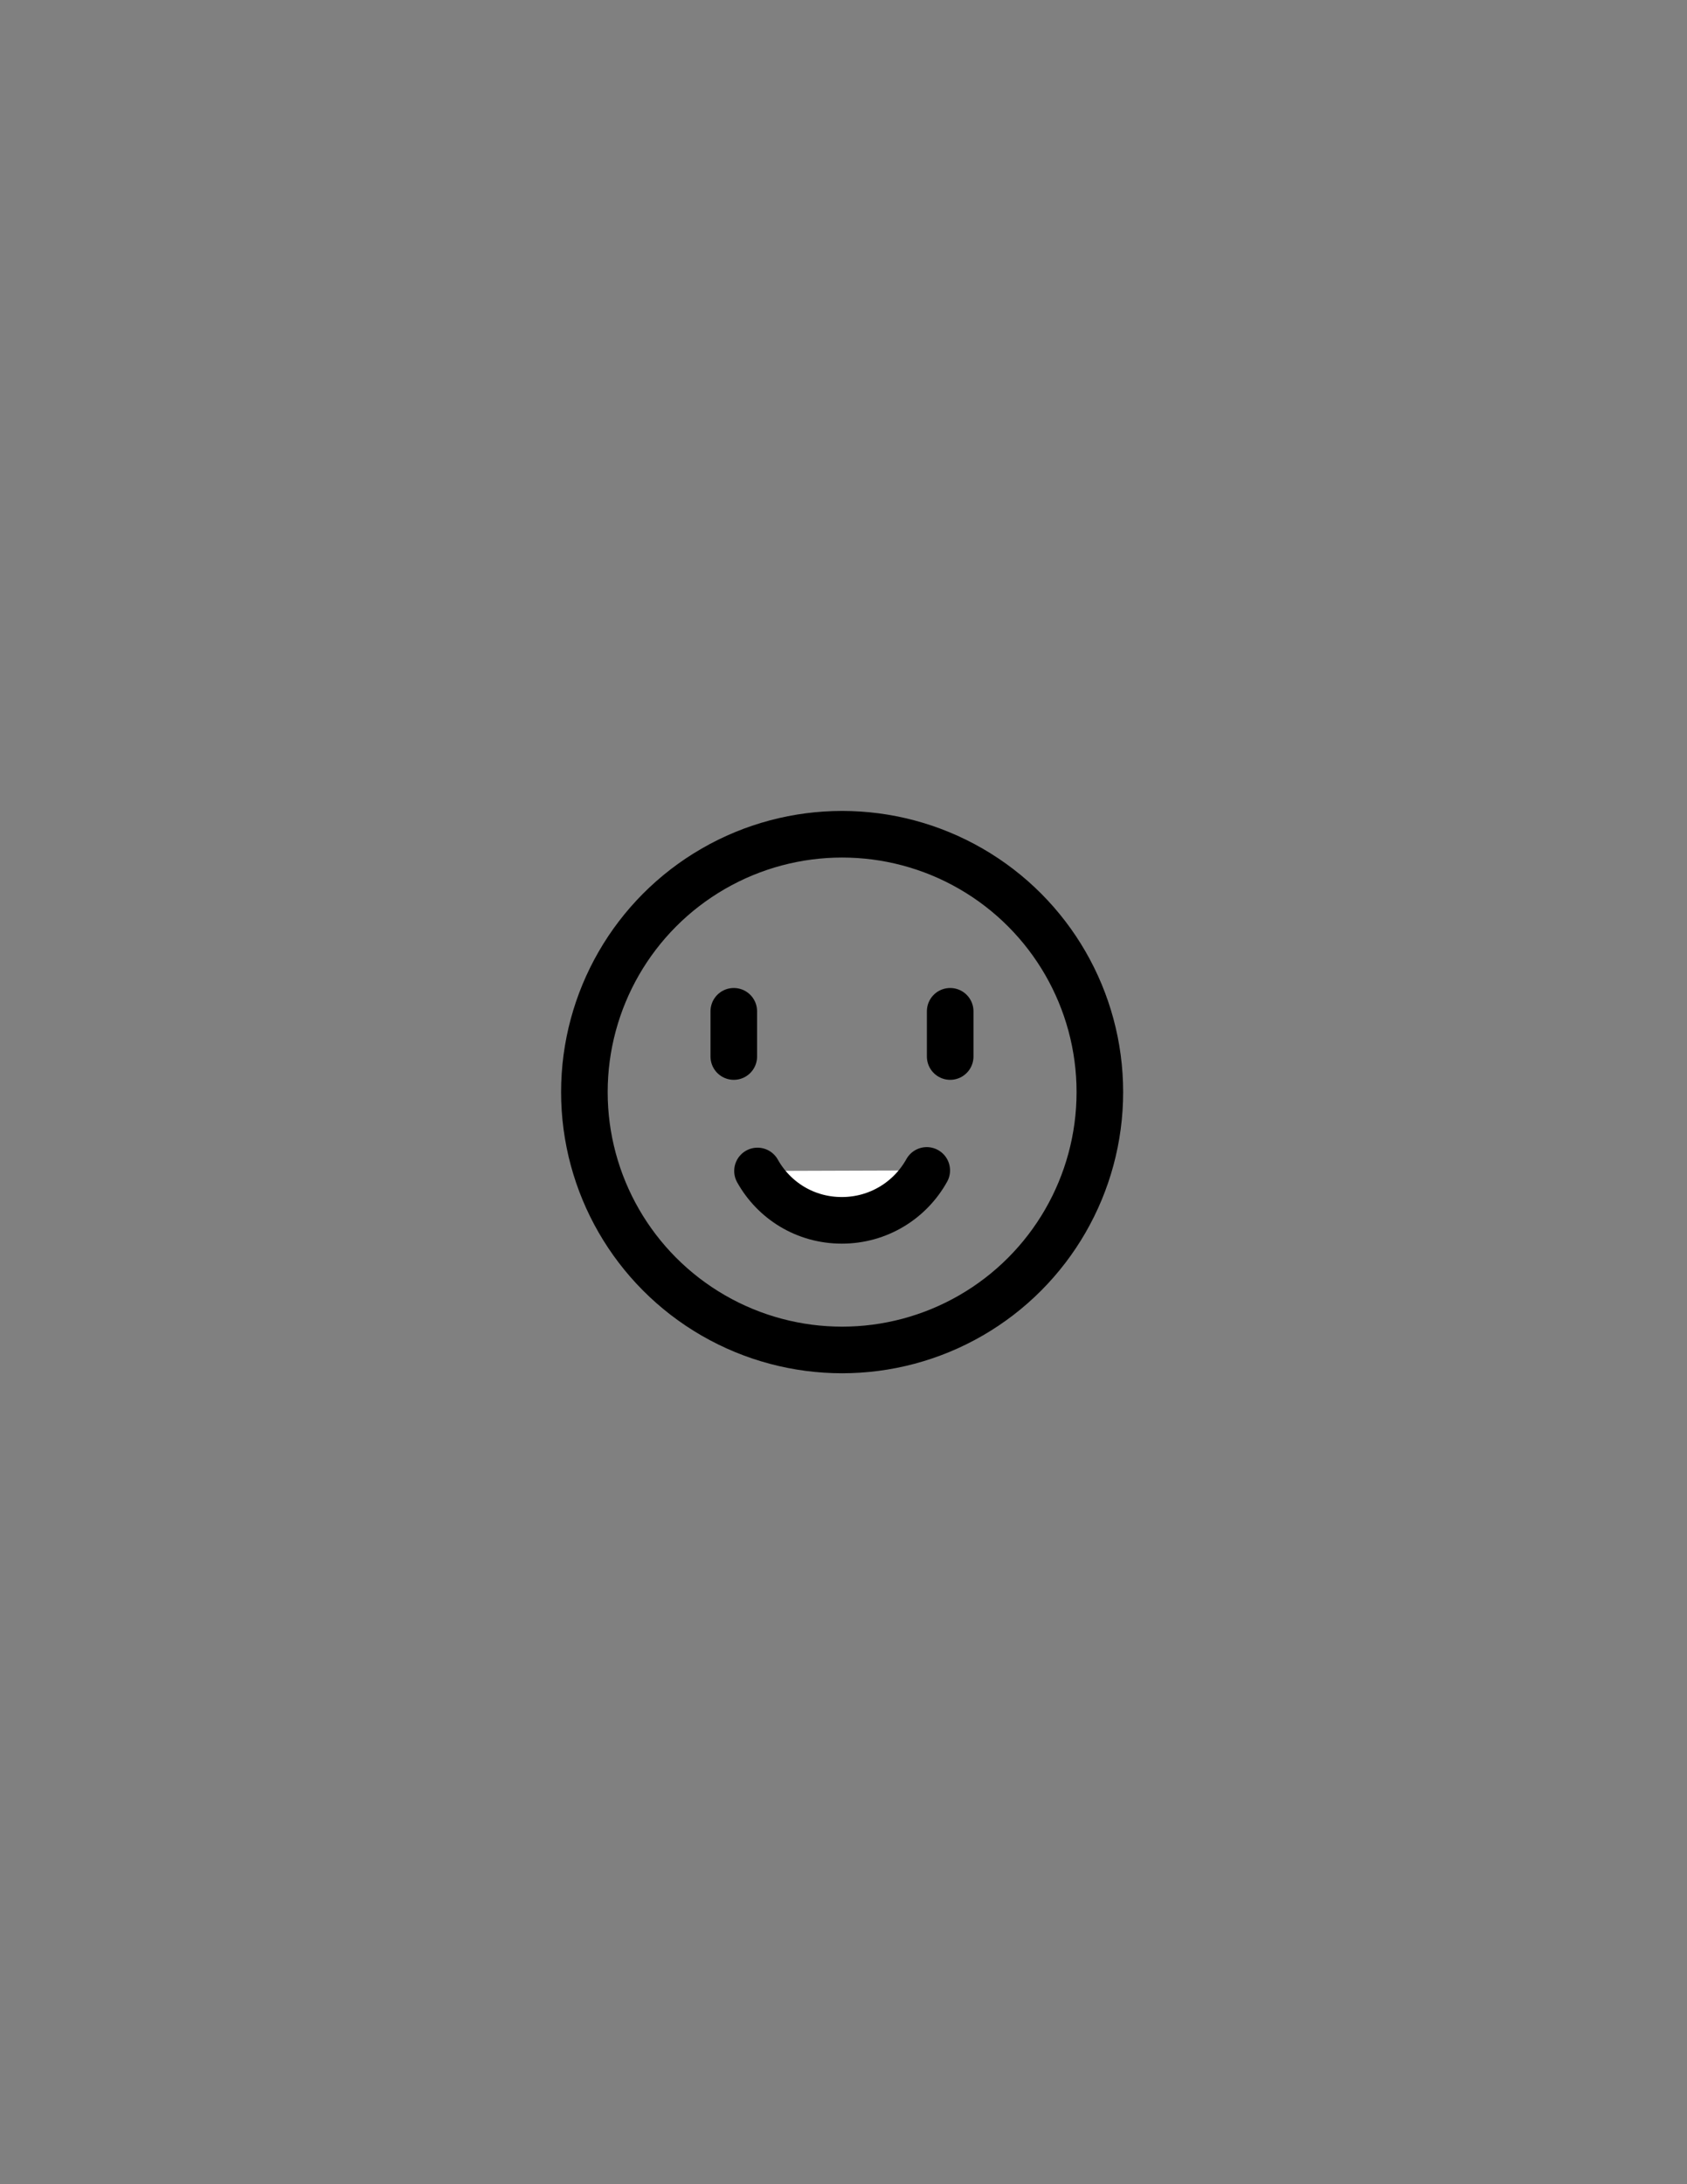 <?xml version="1.0" encoding="utf-8"?>
<svg xmlns="http://www.w3.org/2000/svg" id="Layer_1" data-name="Layer 1" version="1.1" viewBox="0 0 612 792">
  <rect x="0" y="0" width="612" height="792" fill="#808080" stroke="none"/>
  <defs>
    <style>
      .cls-1 {
        fill: none;
        stroke: #000;
        stroke-linecap: round;
        stroke-linejoin: round;
        stroke-width: 16.9px;
      }

      .cls-2 {
        fill: #fff;
        stroke-width: 0px;
      }
    </style>
  </defs>
  <circle class="cls-1" cx="305.5" cy="396" r="93.5"/>
  <g>
    <path class="cls-2" d="M336.2,424.4c-6,10.8-17.5,18.1-30.8,18.1s-24.6-7.2-30.6-17.9"/>
    <path class="cls-1" d="M336.2,424.4c-6,10.8-17.5,18.1-30.8,18.1s-24.6-7.2-30.6-17.9"/>
  </g>
  <g>
    <line class="cls-1" x1="344.7" y1="383.1" x2="344.7" y2="366.7"/>
    <line class="cls-1" x1="266.2" y1="383.1" x2="266.2" y2="366.7"/>
  </g>
</svg>